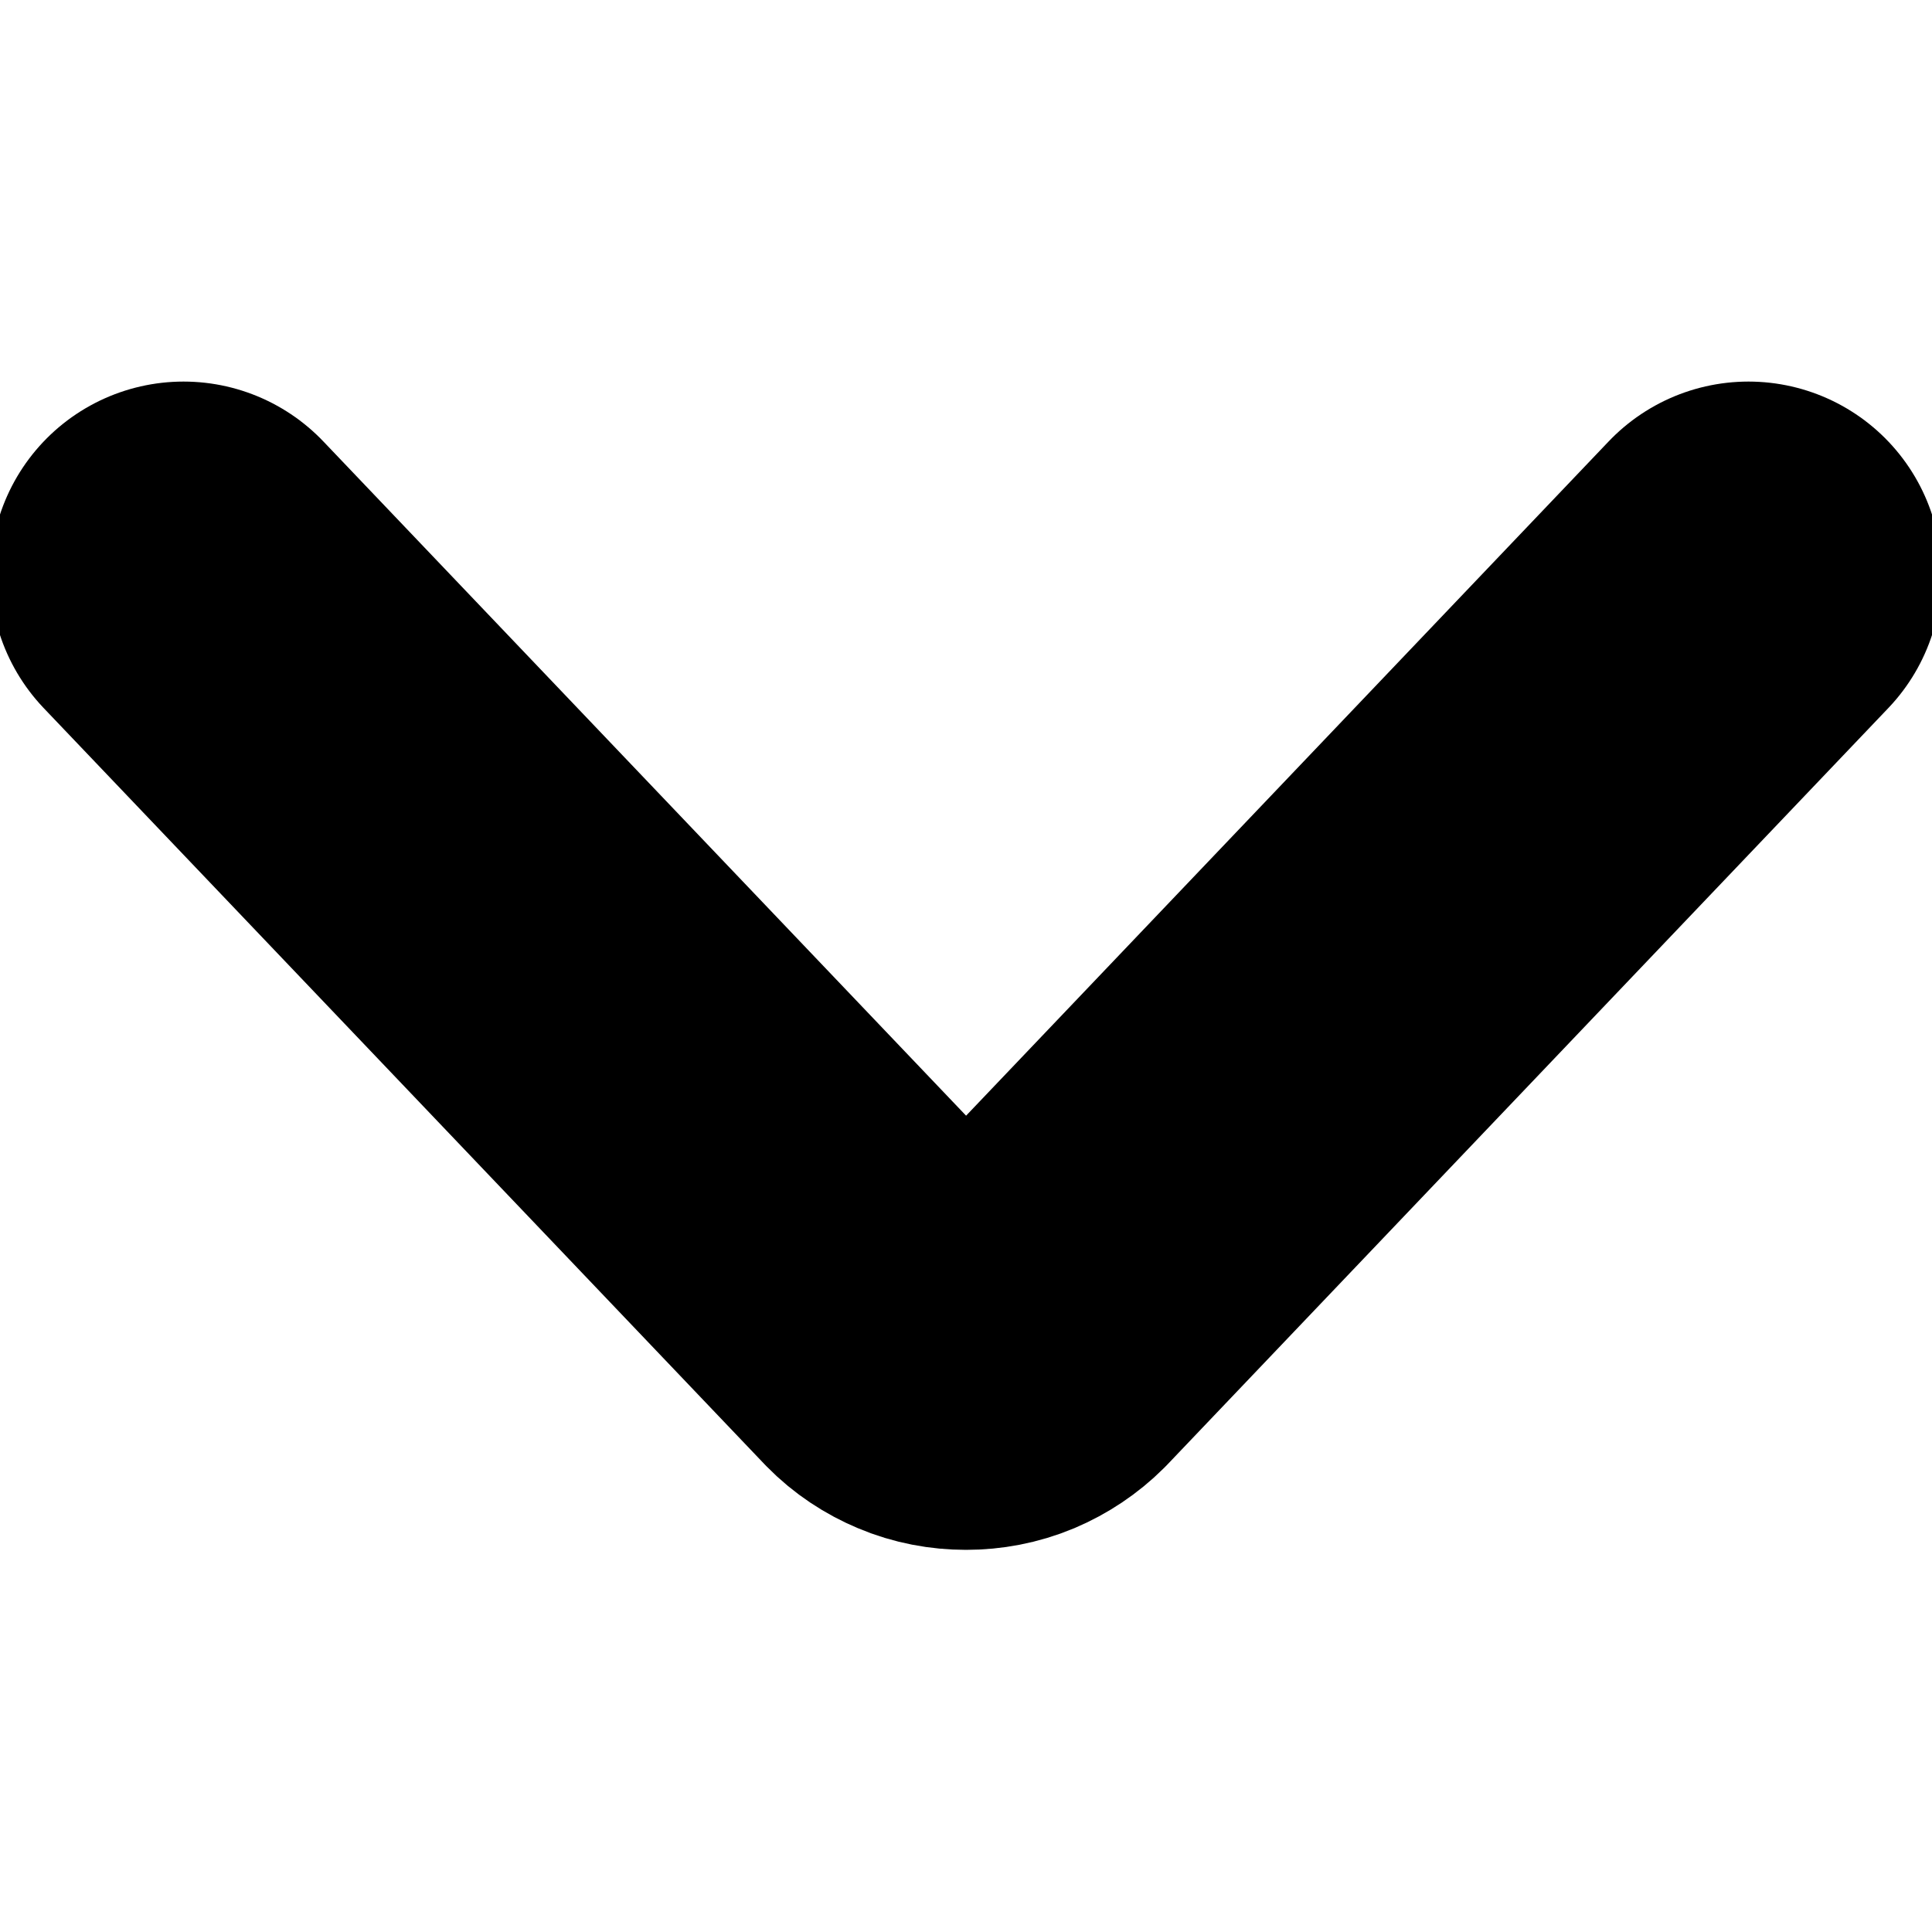 <svg width="10" height="10" viewBox="0 0 10 10" fill="none" xmlns="http://www.w3.org/2000/svg">
<g clip-path="url(#clip0_129_445)">
<path d="M0.95 2.975L4.682 6.89C4.723 6.932 4.773 6.965 4.828 6.988C4.882 7.011 4.941 7.022 5 7.022C5.059 7.022 5.118 7.011 5.173 6.988C5.227 6.965 5.277 6.932 5.319 6.89L9.05 2.975" stroke="black" stroke-width="2" stroke-linecap="round" stroke-linejoin="round"/>
</g>
<defs>
<clipPath id="clip0_129_445">
<rect width="10" height="10" fill="white"/>
</clipPath>
</defs>
</svg>
